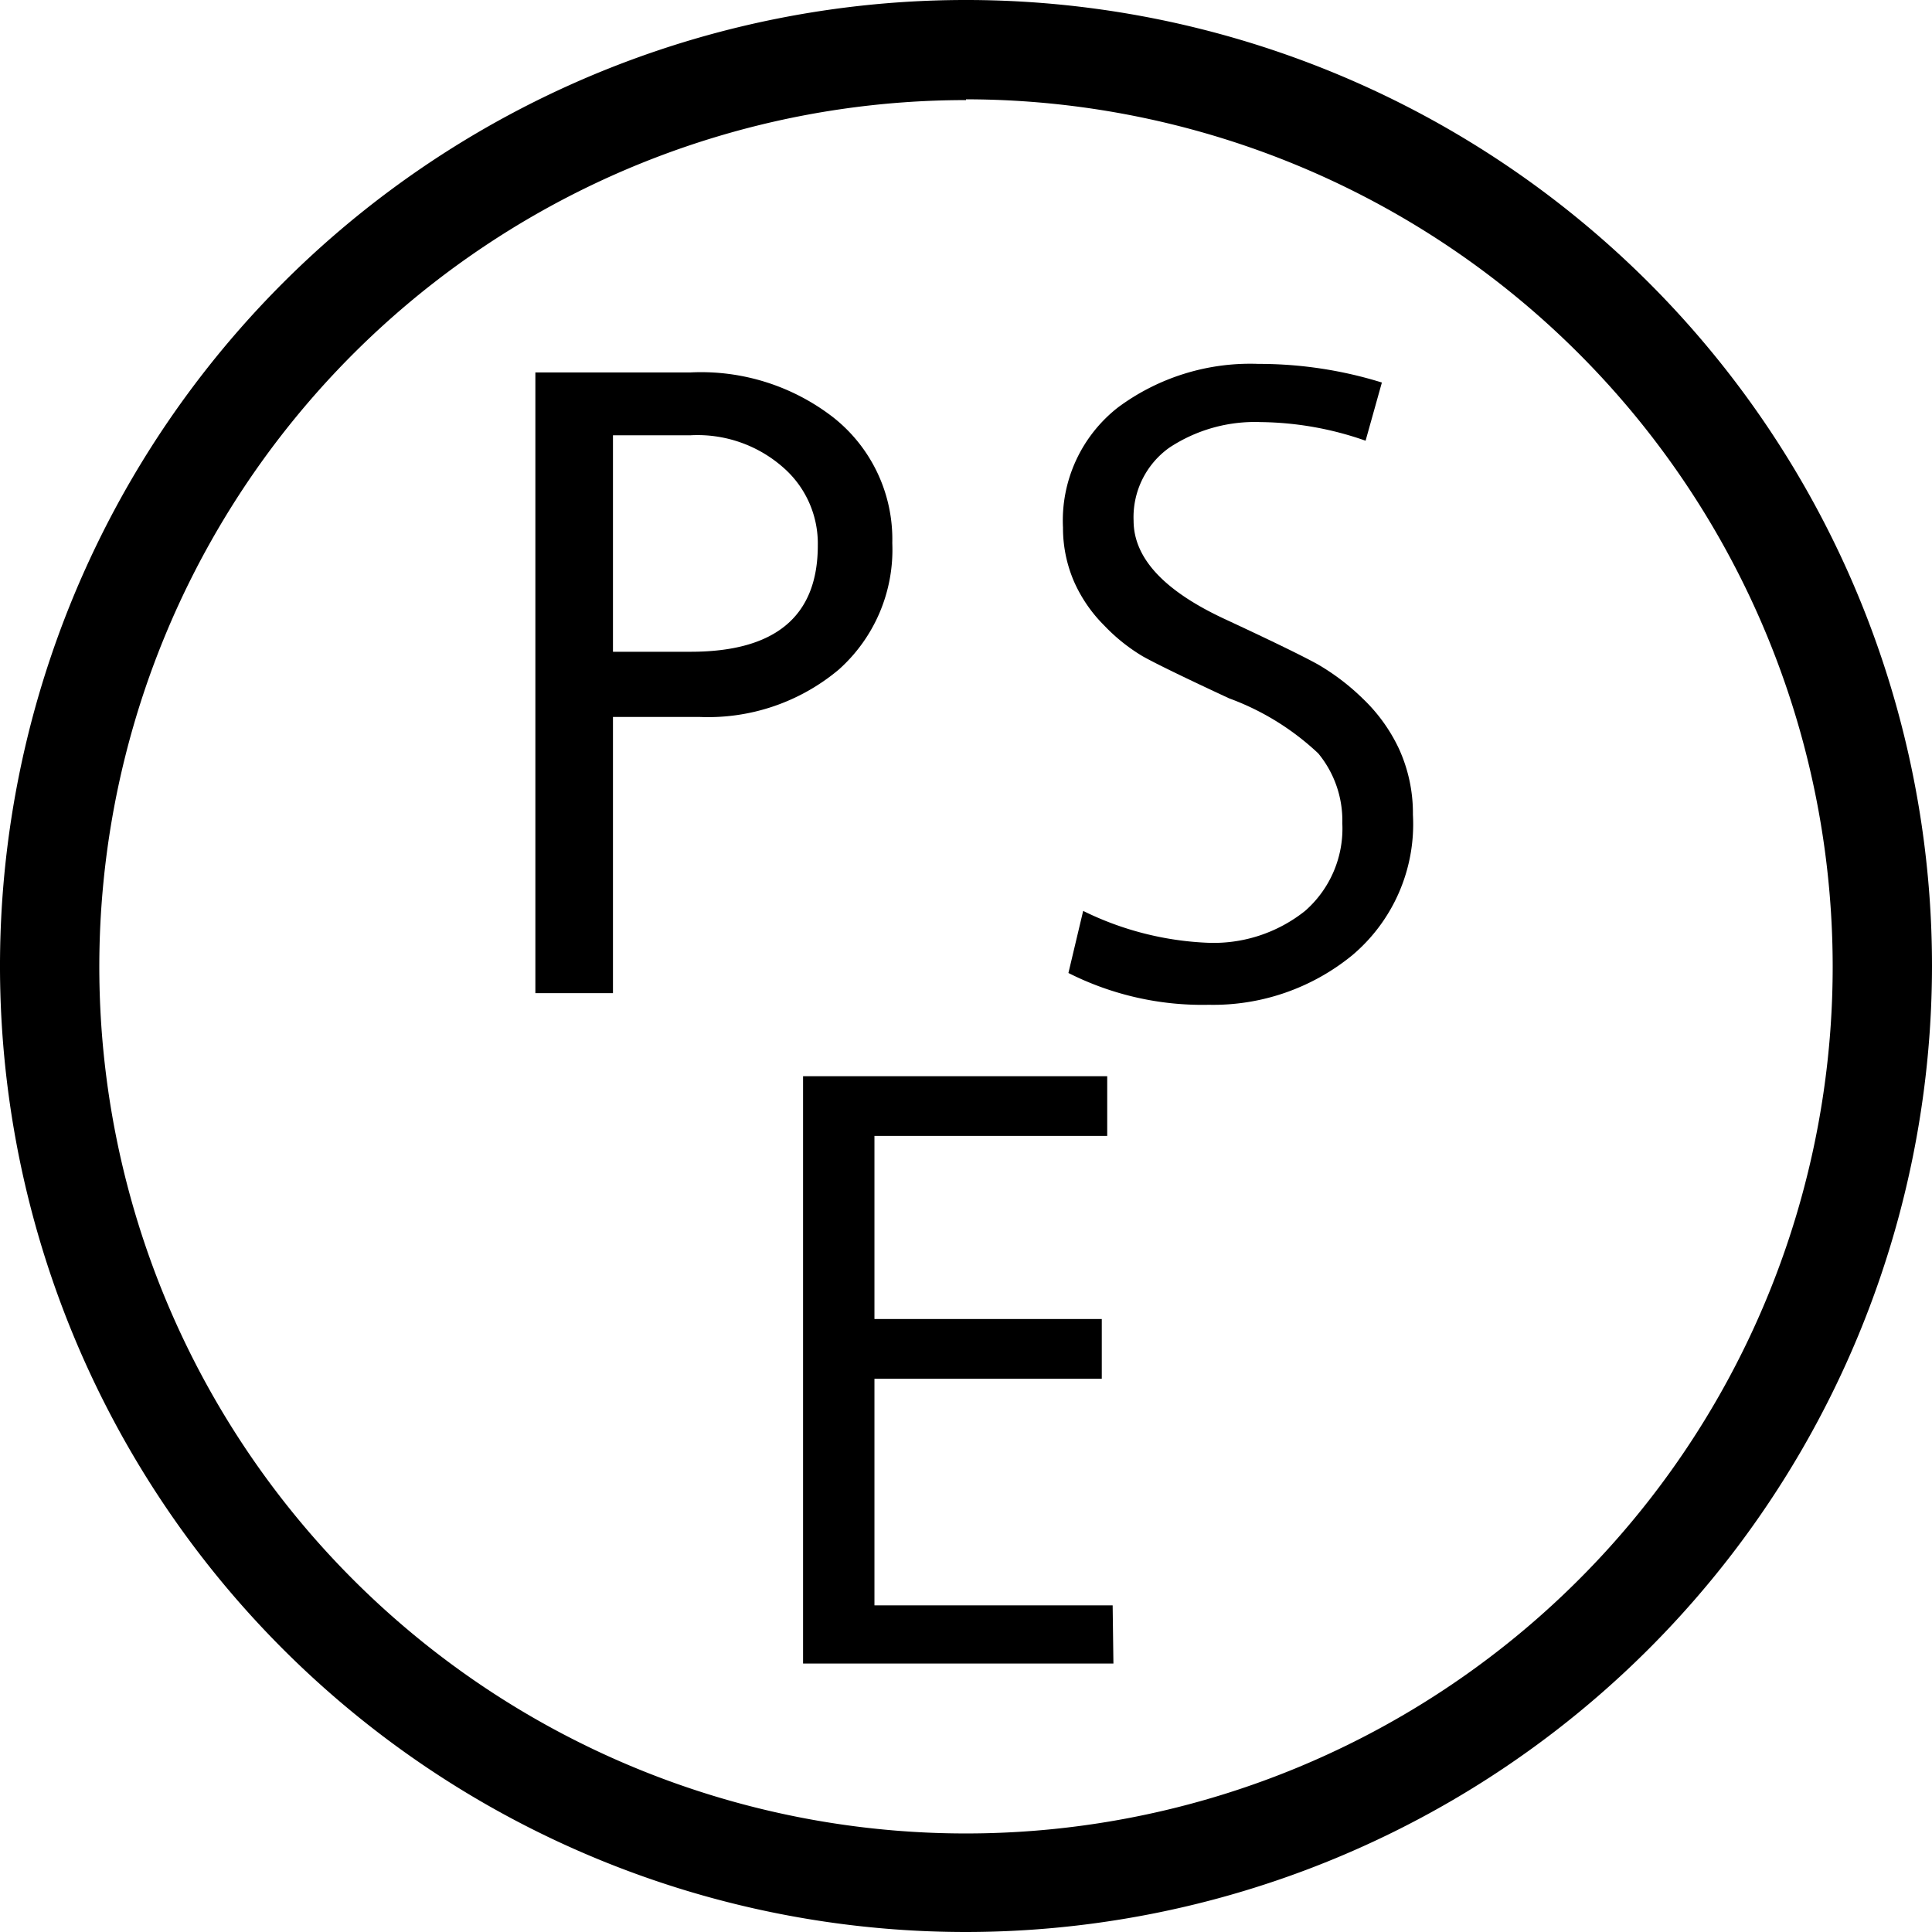 <svg id="レイヤー_1" data-name="レイヤー 1" xmlns="http://www.w3.org/2000/svg" viewBox="0 0 24.9 24.9"><title>名称未設定-1</title><path d="M12.55,24.9A12.45,12.45,0,1,1,25,12.45,12.46,12.46,0,0,1,12.55,24.9Zm0-23.61A11.17,11.17,0,1,0,23.72,12.45,11.18,11.18,0,0,0,12.55,1.28Z" transform="translate(-0.1 0)"/><path d="M7,4.8h2a2.78,2.78,0,0,1,1.84.58A2,2,0,0,1,11.6,7a2.07,2.07,0,0,1-.69,1.63,2.62,2.62,0,0,1-1.8.61H8V12.8H7ZM8,8.4H9q1.64,0,1.64-1.37a1.3,1.3,0,0,0-.44-1A1.67,1.67,0,0,0,9,5.61H8Z" transform="translate(-0.1 0)"/><path d="M17.7,5.68a4.2,4.2,0,0,0-1.35-.24,2,2,0,0,0-1.18.33,1.1,1.1,0,0,0-.46.94q0,.73,1.2,1.28.88.41,1.17.57a2.94,2.94,0,0,1,.58.44,2.16,2.16,0,0,1,.47.65,2,2,0,0,1,.18.85,2.21,2.21,0,0,1-.78,1.81,2.83,2.83,0,0,1-1.85.64,3.83,3.83,0,0,1-1.81-.41l.19-.8a4,4,0,0,0,1.59.41,1.89,1.89,0,0,0,1.27-.41,1.41,1.41,0,0,0,.48-1.13,1.36,1.36,0,0,0-.31-.9A3.36,3.36,0,0,0,15.94,9q-.86-.4-1.11-.54a2.33,2.33,0,0,1-.5-.4,1.86,1.86,0,0,1-.39-.57,1.74,1.74,0,0,1-.14-.69,1.85,1.85,0,0,1,.71-1.55,2.86,2.86,0,0,1,1.81-.56,5.34,5.34,0,0,1,1.59.24Z" transform="translate(-0.1 0)"/><path d="M14.45,21.44h-4V13.87h3.92v.77h-3V17H14.3v.77H11.37v2.92h3.07Z" transform="translate(-0.1 0)"/></svg>